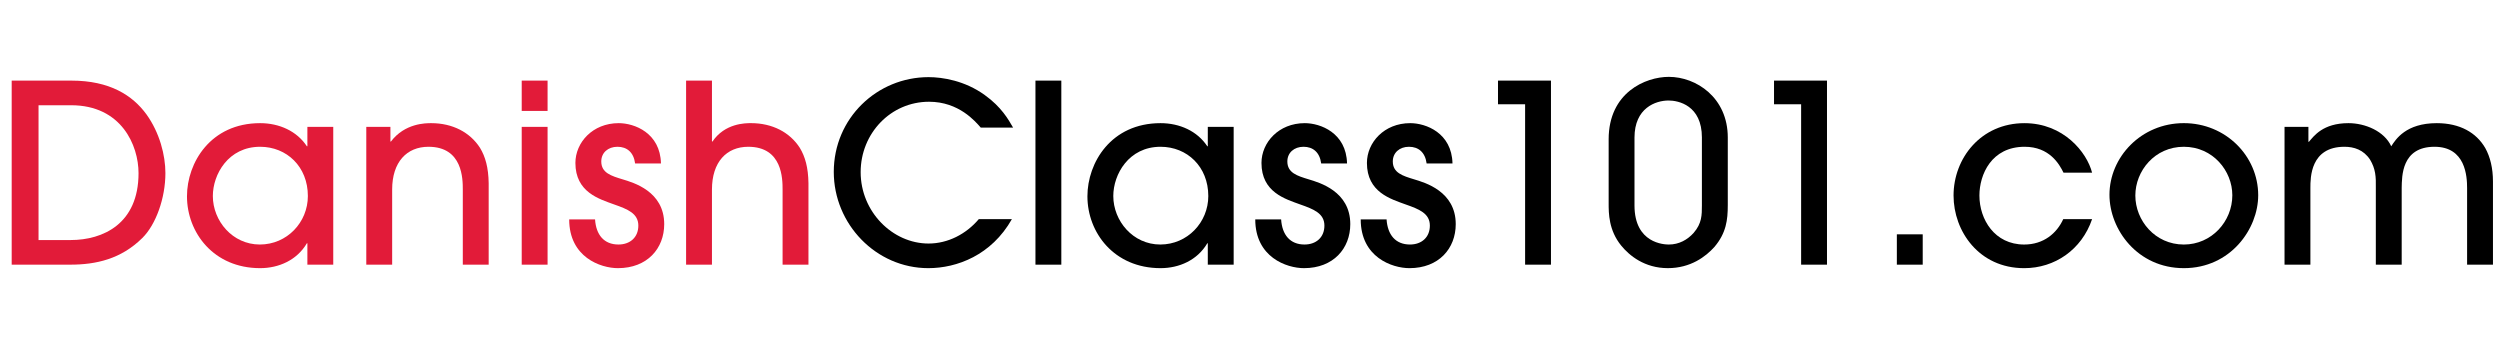 <?xml version="1.0" encoding="utf-8"?>
<!-- Generator: Adobe Illustrator 17.1.0, SVG Export Plug-In . SVG Version: 6.00 Build 0)  -->
<!DOCTYPE svg PUBLIC "-//W3C//DTD SVG 1.1//EN" "http://www.w3.org/Graphics/SVG/1.1/DTD/svg11.dtd">
<svg version="1.1" id="Layer_1" xmlns:x="http://ns.adobe.com/Extensibility/1.0/" xmlns:i="http://ns.adobe.com/AdobeIllustrator/10.0/" xmlns:graph="http://ns.adobe.com/Graphs/1.0/"
	 xmlns="http://www.w3.org/2000/svg" xmlns:xlink="http://www.w3.org/1999/xlink" xmlns:a="http://ns.adobe.com/AdobeSVGViewerExtensions/3.0/"
	 x="0px" y="0px" viewBox="0 0 217.375 30" enable-background="new 0 0 217.375 30" xml:space="preserve">
<g>
	<path fill="#E21B39" d="M1.016,7.009h5.19c3.331,0,5.321,1.276,6.532,2.941c1.146,1.6,1.644,3.547,1.644,5.104
		c0,2.163-0.822,4.477-2.011,5.644c-1.839,1.817-4.002,2.314-6.251,2.314H1.016V7.009z M3.351,20.872h2.791
		c2.811,0,5.904-1.406,5.904-5.817c0-2.422-1.493-5.904-5.861-5.904H3.351V20.872z"/>
	<path fill="#E21B39" d="M26.727,23.013v-1.86h-0.044c-0.865,1.471-2.444,2.163-4.066,2.163c-4.044,0-6.359-3.092-6.359-6.25
		c0-2.919,2.055-6.358,6.359-6.358c1.665,0,3.201,0.692,4.066,2.011h0.044v-1.687h2.249v11.981H26.727z M22.617,12.762
		c-2.768,0-4.11,2.4-4.11,4.282c0,2.163,1.709,4.217,4.088,4.217c2.357,0,4.174-1.925,4.174-4.217
		C26.77,14.492,24.932,12.762,22.617,12.762z"/>
	<path fill="#E21B39" d="M40.241,23.013v-6.509c0-0.93,0-3.742-2.985-3.742c-1.882,0-3.158,1.319-3.158,3.72v6.531h-2.249V11.032
		h2.098v1.276h0.043c1.211-1.6,3.028-1.6,3.504-1.6c1.859,0,3.374,0.8,4.239,2.141c0.475,0.779,0.735,1.73,0.757,3.071v7.094H40.241
		z"/>
	<path fill="#E21B39" d="M47.612,9.648h-2.249V7.009h2.249V9.648z M47.612,23.013h-2.249V11.032h2.249V23.013z"/>
	<path fill="#E21B39" d="M55.223,14.211c-0.129-0.973-0.713-1.449-1.536-1.449c-0.821,0-1.406,0.519-1.406,1.276
		c0,0.995,0.865,1.255,1.86,1.557c0.929,0.281,3.612,1.038,3.612,3.893c0,2.12-1.472,3.828-4.023,3.828
		c-1.513,0-4.239-0.952-4.239-4.239h2.249c0.086,1.341,0.779,2.184,2.033,2.184c1.016,0,1.73-0.627,1.73-1.644
		c0-1.06-0.93-1.428-2.098-1.838c-1.298-0.476-3.374-1.06-3.374-3.611c0-1.774,1.493-3.46,3.764-3.46
		c1.363,0,3.612,0.843,3.676,3.503H55.223z"/>
	<path fill="#E21B39" d="M68.046,23.013v-6.509c0-0.93,0-3.742-2.984-3.742c-1.882,0-3.157,1.319-3.157,3.72v6.531h-2.249V7.009
		h2.249v5.298h0.043c1.081-1.6,2.876-1.6,3.352-1.6c1.859,0,3.374,0.8,4.239,2.141c0.475,0.779,0.735,1.73,0.756,3.071v7.094H68.046
		z"/>
	<path d="M85.279,11.096c-0.475-0.54-1.903-2.249-4.498-2.249c-3.33,0-5.947,2.747-5.947,6.121c0,3.439,2.768,6.207,5.904,6.207
		c1.686,0,3.266-0.822,4.368-2.12h2.877c-1.774,3.136-4.78,4.261-7.267,4.261c-4.542,0-8.219-3.828-8.219-8.369
		c0-4.671,3.764-8.24,8.24-8.24c1.211,0,3.157,0.303,4.887,1.557c1.449,1.038,2.055,2.119,2.466,2.833H85.279z"/>
	<path d="M92.282,23.013h-2.249V7.009h2.249V23.013z"/>
	<path d="M105.018,23.013v-1.86h-0.043c-0.865,1.471-2.444,2.163-4.066,2.163c-4.044,0-6.358-3.092-6.358-6.25
		c0-2.919,2.054-6.358,6.358-6.358c1.665,0,3.201,0.692,4.066,2.011h0.043v-1.687h2.249v11.981H105.018z M100.91,12.762
		c-2.768,0-4.109,2.4-4.109,4.282c0,2.163,1.708,4.217,4.087,4.217c2.357,0,4.174-1.925,4.174-4.217
		C105.062,14.492,103.224,12.762,100.91,12.762z"/>
	<path d="M114.877,14.211c-0.129-0.973-0.714-1.449-1.536-1.449c-0.821,0-1.406,0.519-1.406,1.276c0,0.995,0.865,1.255,1.86,1.557
		c0.929,0.281,3.612,1.038,3.612,3.893c0,2.12-1.472,3.828-4.023,3.828c-1.513,0-4.239-0.952-4.239-4.239h2.249
		c0.086,1.341,0.779,2.184,2.033,2.184c1.016,0,1.73-0.627,1.73-1.644c0-1.06-0.93-1.428-2.098-1.838
		c-1.298-0.476-3.374-1.06-3.374-3.611c0-1.774,1.493-3.46,3.764-3.46c1.363,0,3.612,0.843,3.676,3.503H114.877z"/>
	<path d="M124.045,14.211c-0.129-0.973-0.713-1.449-1.536-1.449c-0.821,0-1.405,0.519-1.405,1.276c0,0.995,0.865,1.255,1.86,1.557
		c0.929,0.281,3.612,1.038,3.612,3.893c0,2.12-1.472,3.828-4.023,3.828c-1.513,0-4.239-0.952-4.239-4.239h2.249
		c0.087,1.341,0.779,2.184,2.033,2.184c1.016,0,1.73-0.627,1.73-1.644c0-1.06-0.93-1.428-2.098-1.838
		c-1.298-0.476-3.374-1.06-3.374-3.611c0-1.774,1.493-3.46,3.764-3.46c1.363,0,3.612,0.843,3.676,3.503H124.045z"/>
	<path d="M134.857,23.013h-2.249V9.064h-2.357V7.009h4.606V23.013z"/>
	<path d="M150.23,17.866c0,1.233-0.129,2.4-1.167,3.611c-0.736,0.822-2.055,1.838-4.044,1.838c-2.033,0-3.352-1.103-4.044-1.946
		c-1.103-1.341-1.103-2.833-1.103-3.677v-5.58c0-4.066,3.202-5.429,5.234-5.429c2.378,0,5.125,1.795,5.125,5.277V17.866z
		 M147.981,11.961c0-2.811-2.055-3.222-2.898-3.222c-1.125,0-2.964,0.649-2.964,3.222v5.904c0,3.309,2.595,3.396,2.985,3.396
		c0.886,0,1.622-0.411,2.163-1.017c0.713-0.822,0.713-1.557,0.713-2.379V11.961z"/>
	<path d="M158.857,23.013h-2.249V9.064h-2.357V7.009h4.606V23.013z"/>
	<path d="M164.931,23.013v-2.638h2.249v2.638H164.931z"/>
	<path d="M179.42,15.011c-0.367-0.757-1.232-2.249-3.374-2.249c-2.898,0-3.936,2.422-3.936,4.239c0,2.076,1.319,4.261,3.892,4.261
		c1.687,0,2.833-0.973,3.396-2.206h2.509c-0.909,2.66-3.244,4.261-5.905,4.261c-3.936,0-6.141-3.223-6.141-6.315
		c0-3.244,2.378-6.293,6.163-6.293c3.395,0,5.429,2.53,5.882,4.304H179.42z"/>
	<path d="M189.884,23.316c-4.022,0-6.466-3.352-6.466-6.38c0-3.266,2.746-6.229,6.466-6.229c3.633,0,6.467,2.855,6.467,6.271
		C196.35,19.899,193.949,23.316,189.884,23.316z M189.884,12.762c-2.53,0-4.216,2.098-4.216,4.239c0,2.163,1.708,4.261,4.216,4.261
		c2.422,0,4.217-2.012,4.217-4.283C194.101,14.86,192.415,12.762,189.884,12.762z"/>
	<path d="M214.514,23.013v-6.661c0-1.017-0.129-3.59-2.833-3.59c-2.876,0-2.832,2.573-2.854,3.569v6.682h-2.249v-6.661
		c0.021-0.995-0.022-1.665-0.498-2.465c-0.563-0.865-1.405-1.125-2.228-1.125c-2.963,0-2.963,2.682-2.963,3.569v6.682h-2.249V11.032
		h2.076v1.298h0.043c0.433-0.497,1.211-1.622,3.439-1.622c1.449,0,3.114,0.692,3.72,2.011c0.39-0.606,1.276-2.011,3.958-2.011
		c2.011,0,3.438,0.821,4.217,2.163c0.432,0.779,0.67,1.752,0.67,2.919v7.223H214.514z"/>
</g>
</svg>
